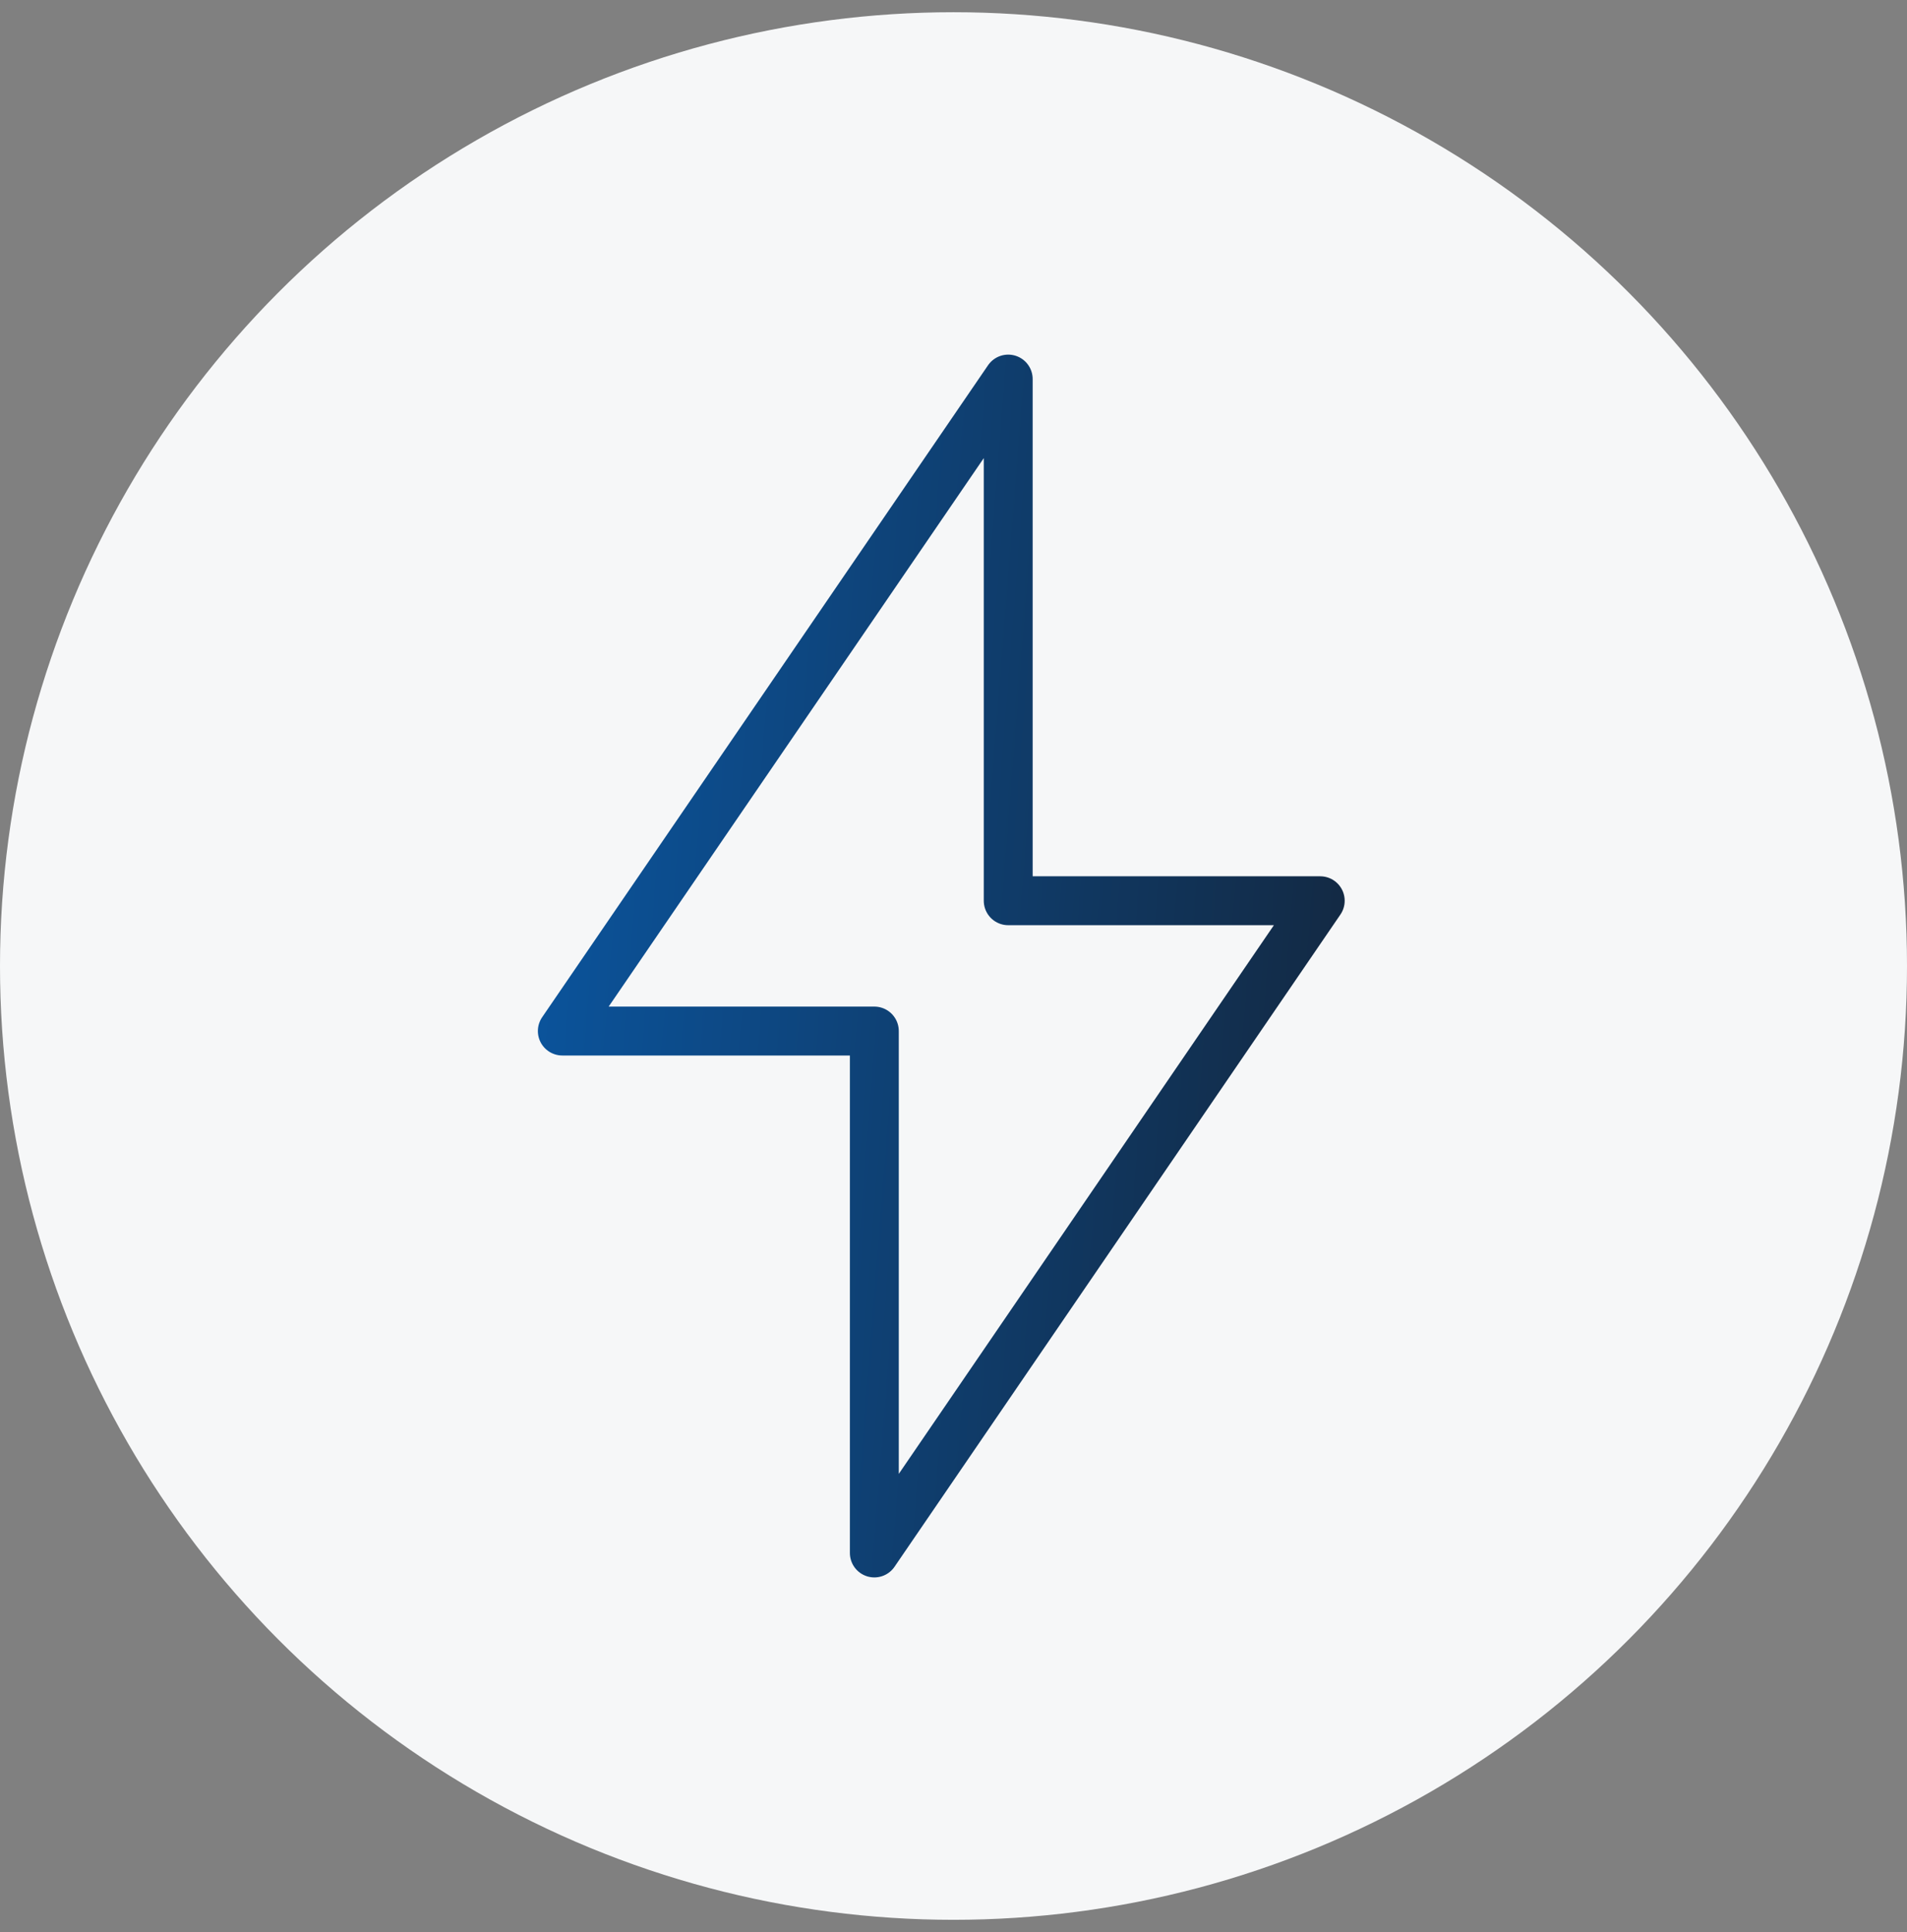 <svg width="78" height="79" viewBox="0 0 78 79" fill="none" xmlns="http://www.w3.org/2000/svg">
<rect x="0" y="0" width="78" height="79" fill="#808080" stroke="none"/>
<circle cx="39" cy="39.5" r="39" fill="#F6F7F8"/>
<path d="M54 36.831H41.238V15.5L23 42.159H35.762V63.5L54 36.831Z" stroke="url(#paint0_linear_1173_954)" stroke-width="2" stroke-linecap="round" stroke-linejoin="round"/>
<defs>
<linearGradient id="paint0_linear_1173_954" x1="20.13" y1="15.5" x2="69.652" y2="19.425" gradientUnits="userSpaceOnUse">
<stop stop-color="#0A58A5"/>
<stop offset="1" stop-color="#161921"/>
</linearGradient>
</defs>
</svg>
